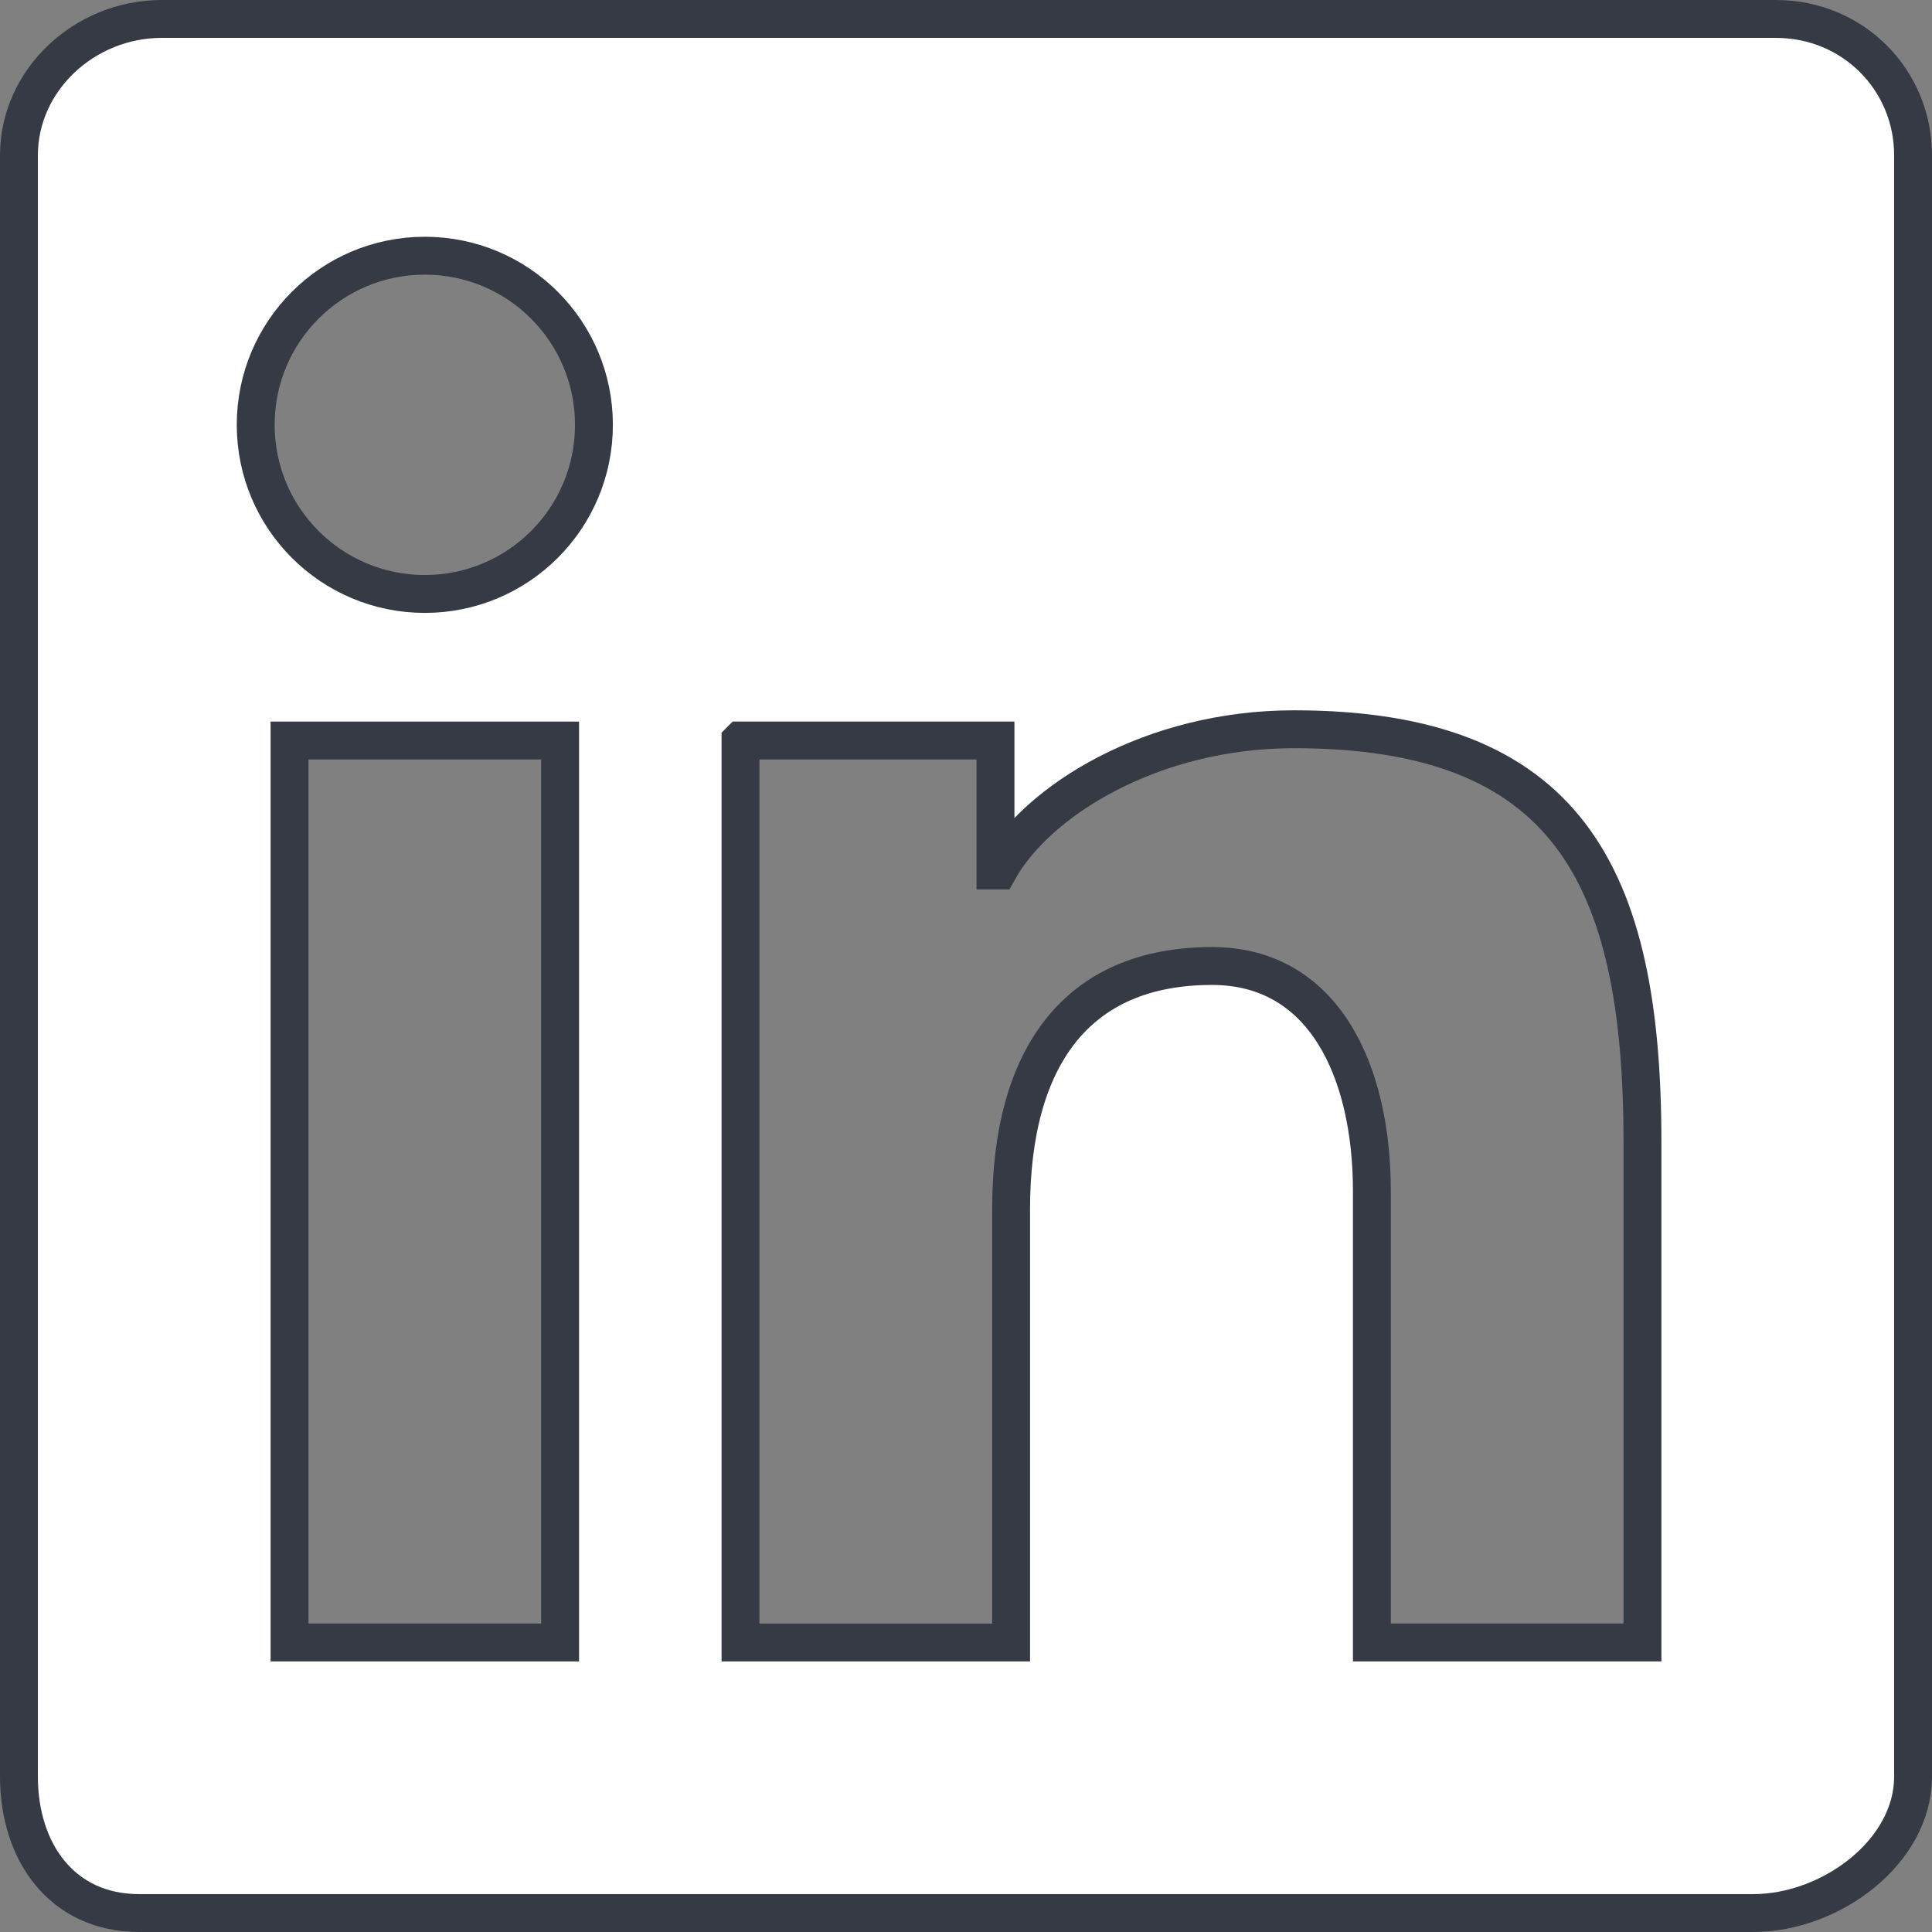 <?xml version="1.0" encoding="UTF-8"?>
<svg id="uuid-e4aae941-9d46-420f-9776-ff4fc9a2cc12" data-name="Ebene 1" xmlns="http://www.w3.org/2000/svg" viewBox="0 0 102 102">
  <rect x="0" y="0" width="102" height="102" fill="#808080" stroke="none"/>
  <defs>
    <style>
      .uuid-846ecc2f-23df-4c8e-940b-696803c174a4 {
        fill: #fff;
        fill-rule: evenodd;
        stroke: #363a44;
        stroke-miterlimit: 10;
        stroke-width: 2px;
      }
    </style>
  </defs>
  <path class="uuid-846ecc2f-23df-4c8e-940b-696803c174a4" d="M93.757,1H8.539C4.462,1,1,4.224,1,8.196v85.604c0,3.977,2.271,7.2,6.348,7.2h85.219c4.081,0,8.433-3.223,8.433-7.2V8.196c0-3.972-3.162-7.196-7.243-7.196M39.096,39.095h13.461v6.862h.147c2.053-3.699,8.114-7.456,15.61-7.456,14.386,0,18.4,7.638,18.4,21.785v26.428h-14.285v-23.823c0-6.334-2.529-11.891-8.443-11.891-7.181,0-10.605,4.863-10.605,12.843v22.872h-14.286v-47.619ZM15.286,86.714h14.285v-47.618h-14.285v47.618ZM31.357,22.429c0,4.934-3.995,8.929-8.928,8.929-4.934,0-8.929-3.995-8.929-8.929s3.995-8.929,8.929-8.929c4.933,0,8.928,3.995,8.928,8.929"/>
</svg>